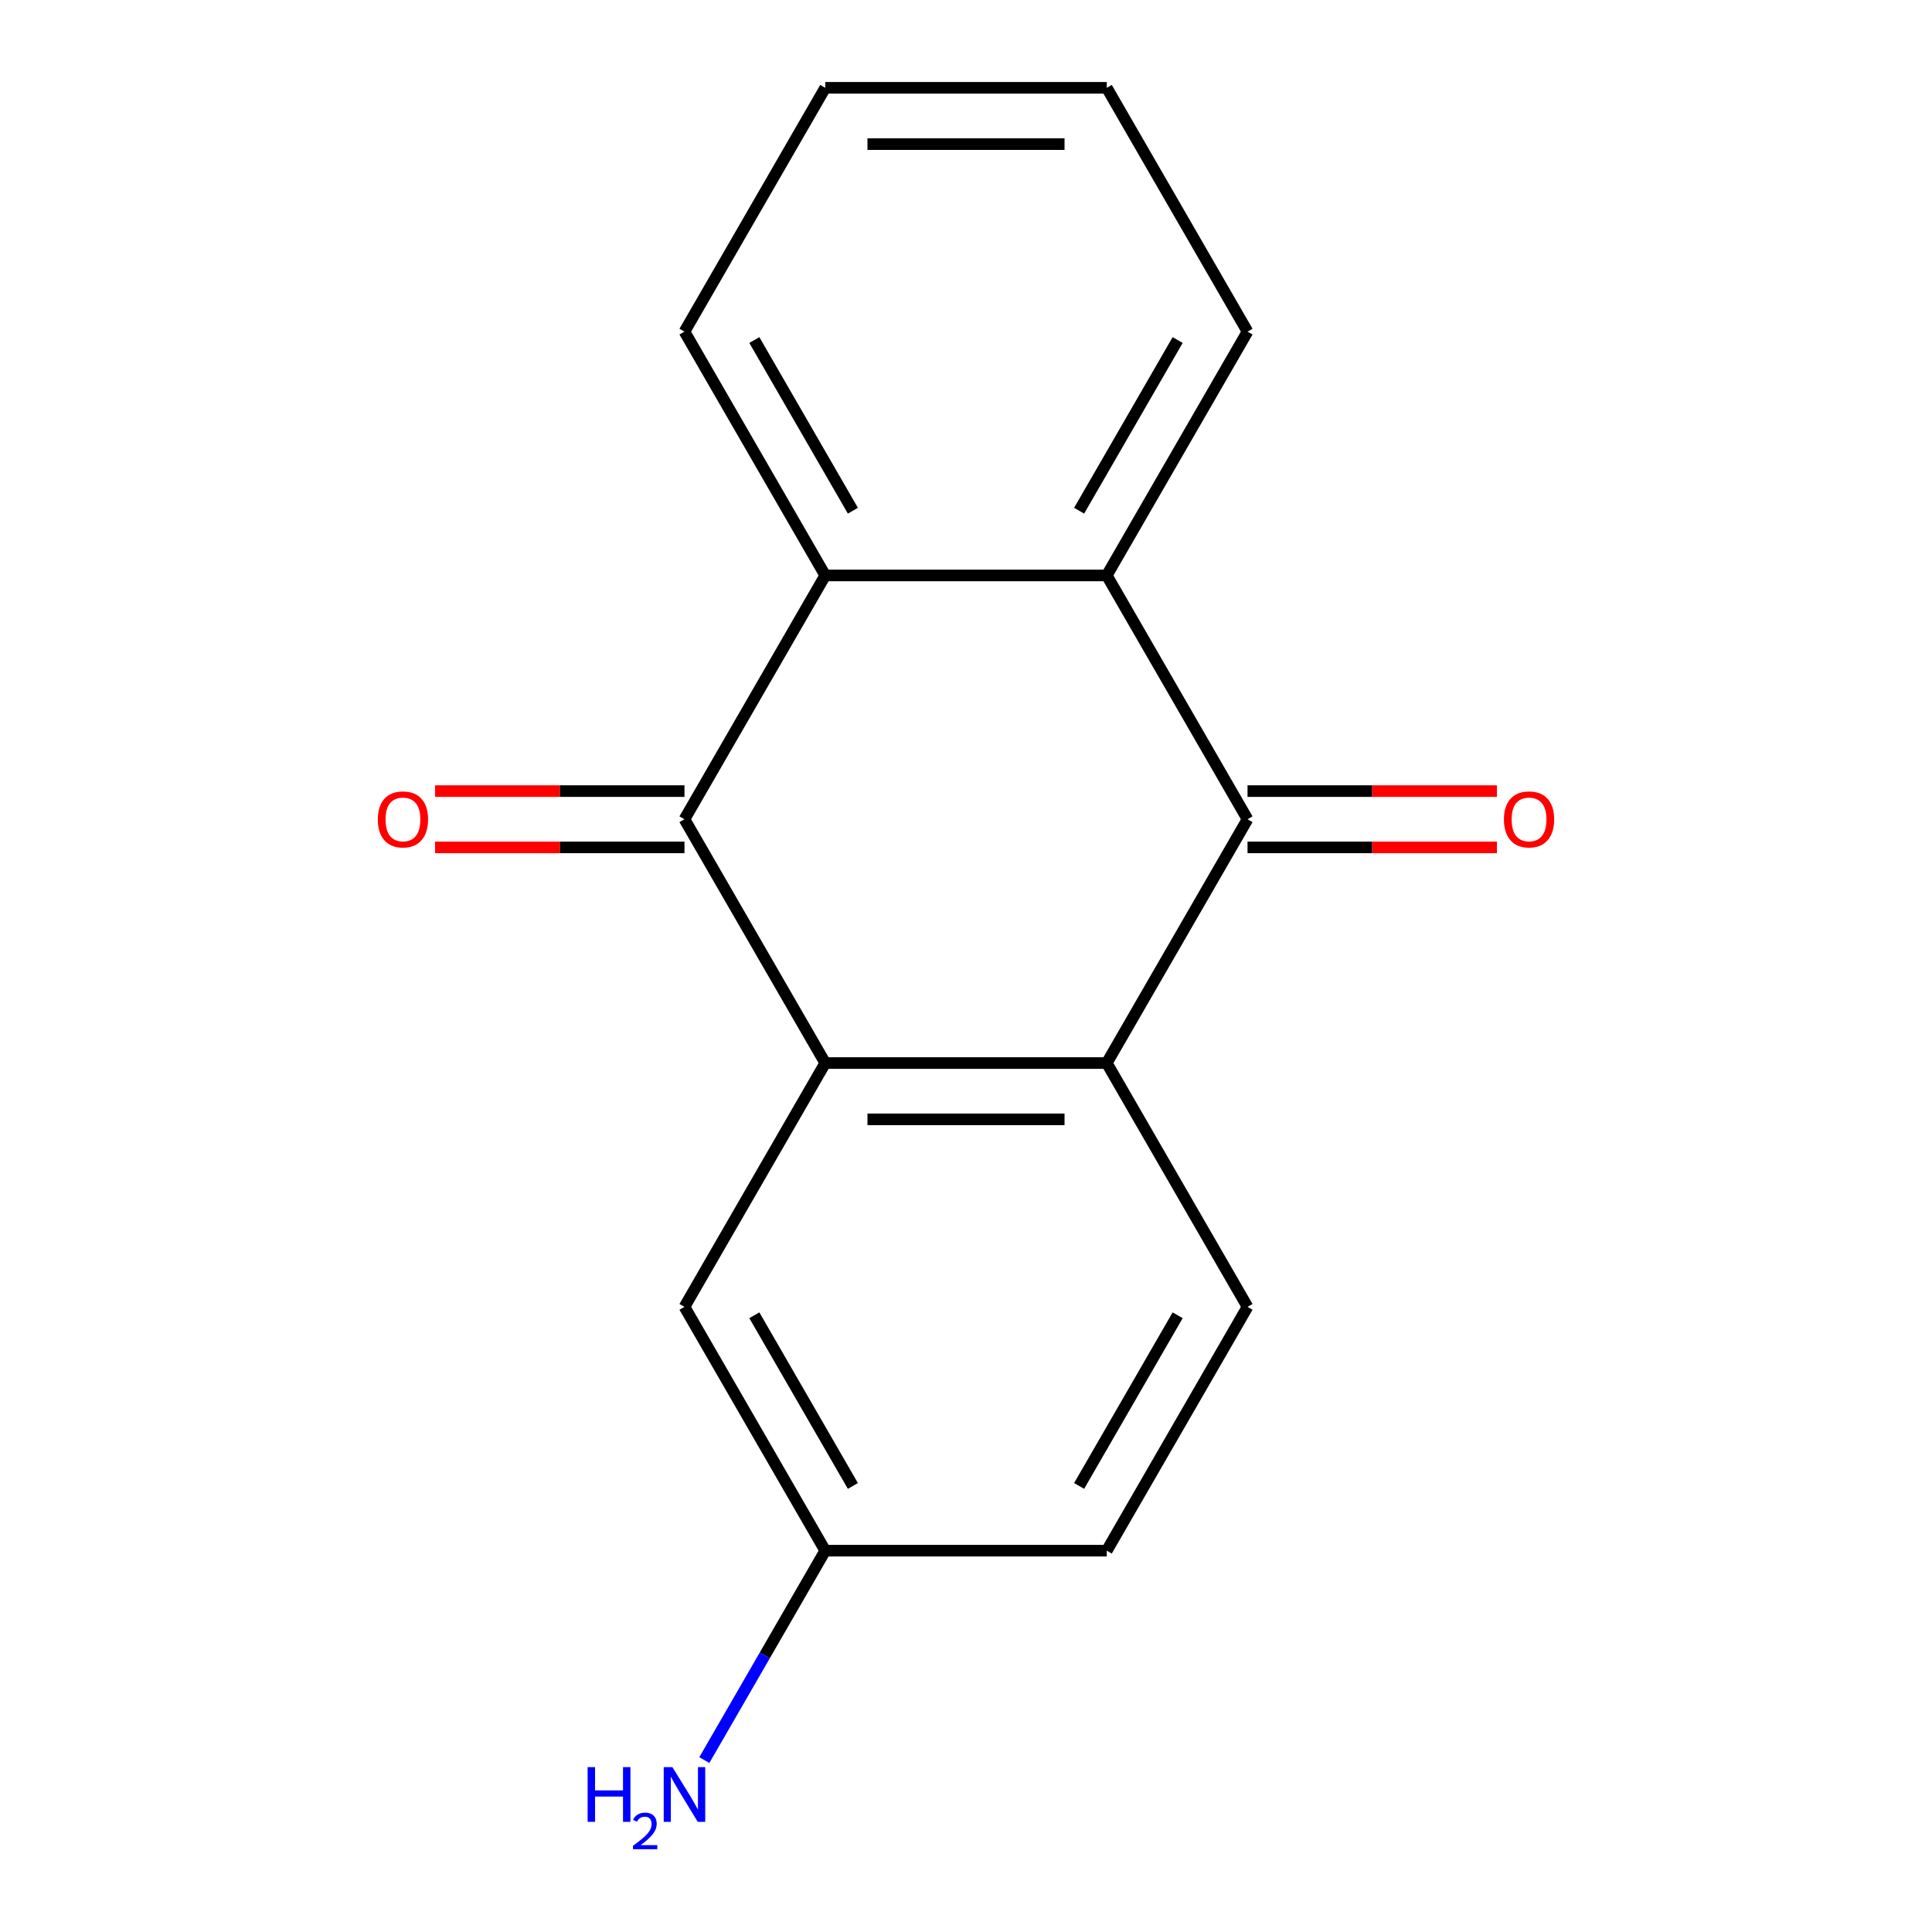 <?xml version='1.0' encoding='iso-8859-1'?>
<svg version='1.1' baseProfile='full'
              xmlns='http://www.w3.org/2000/svg'
                      xmlns:rdkit='http://www.rdkit.org/xml'
                      xmlns:xlink='http://www.w3.org/1999/xlink'
                  xml:space='preserve'
width='1000px' height='1000px' viewBox='0 0 1000 1000'>
<!-- END OF HEADER -->
<rect style='opacity:1.0;fill:#FFFFFF;stroke:none' width='1000' height='1000' x='0' y='0'> </rect>
<path class='bond-0' d='M 427.141,550.235 L 354.282,424.04' style='fill:none;fill-rule:evenodd;stroke:#000000;stroke-width:6px;stroke-linecap:butt;stroke-linejoin:miter;stroke-opacity:1' />
<path class='bond-2' d='M 427.141,550.235 L 572.859,550.235' style='fill:none;fill-rule:evenodd;stroke:#000000;stroke-width:6px;stroke-linecap:butt;stroke-linejoin:miter;stroke-opacity:1' />
<path class='bond-2' d='M 448.999,579.378 L 551.001,579.378' style='fill:none;fill-rule:evenodd;stroke:#000000;stroke-width:6px;stroke-linecap:butt;stroke-linejoin:miter;stroke-opacity:1' />
<path class='bond-6' d='M 427.141,550.235 L 354.282,676.43' style='fill:none;fill-rule:evenodd;stroke:#000000;stroke-width:6px;stroke-linecap:butt;stroke-linejoin:miter;stroke-opacity:1' />
<path class='bond-3' d='M 354.282,424.04 L 427.141,297.845' style='fill:none;fill-rule:evenodd;stroke:#000000;stroke-width:6px;stroke-linecap:butt;stroke-linejoin:miter;stroke-opacity:1' />
<path class='bond-7' d='M 354.282,409.468 L 289.745,409.468' style='fill:none;fill-rule:evenodd;stroke:#000000;stroke-width:6px;stroke-linecap:butt;stroke-linejoin:miter;stroke-opacity:1' />
<path class='bond-7' d='M 289.745,409.468 L 225.208,409.468' style='fill:none;fill-rule:evenodd;stroke:#FF0000;stroke-width:6px;stroke-linecap:butt;stroke-linejoin:miter;stroke-opacity:1' />
<path class='bond-7' d='M 354.282,438.612 L 289.745,438.612' style='fill:none;fill-rule:evenodd;stroke:#000000;stroke-width:6px;stroke-linecap:butt;stroke-linejoin:miter;stroke-opacity:1' />
<path class='bond-7' d='M 289.745,438.612 L 225.208,438.612' style='fill:none;fill-rule:evenodd;stroke:#FF0000;stroke-width:6px;stroke-linecap:butt;stroke-linejoin:miter;stroke-opacity:1' />
<path class='bond-1' d='M 645.718,424.04 L 572.859,550.235' style='fill:none;fill-rule:evenodd;stroke:#000000;stroke-width:6px;stroke-linecap:butt;stroke-linejoin:miter;stroke-opacity:1' />
<path class='bond-4' d='M 645.718,424.04 L 572.859,297.845' style='fill:none;fill-rule:evenodd;stroke:#000000;stroke-width:6px;stroke-linecap:butt;stroke-linejoin:miter;stroke-opacity:1' />
<path class='bond-8' d='M 645.718,438.612 L 710.255,438.612' style='fill:none;fill-rule:evenodd;stroke:#000000;stroke-width:6px;stroke-linecap:butt;stroke-linejoin:miter;stroke-opacity:1' />
<path class='bond-8' d='M 710.255,438.612 L 774.792,438.612' style='fill:none;fill-rule:evenodd;stroke:#FF0000;stroke-width:6px;stroke-linecap:butt;stroke-linejoin:miter;stroke-opacity:1' />
<path class='bond-8' d='M 645.718,409.468 L 710.255,409.468' style='fill:none;fill-rule:evenodd;stroke:#000000;stroke-width:6px;stroke-linecap:butt;stroke-linejoin:miter;stroke-opacity:1' />
<path class='bond-8' d='M 710.255,409.468 L 774.792,409.468' style='fill:none;fill-rule:evenodd;stroke:#FF0000;stroke-width:6px;stroke-linecap:butt;stroke-linejoin:miter;stroke-opacity:1' />
<path class='bond-5' d='M 572.859,550.235 L 645.718,676.43' style='fill:none;fill-rule:evenodd;stroke:#000000;stroke-width:6px;stroke-linecap:butt;stroke-linejoin:miter;stroke-opacity:1' />
<path class='bond-13' d='M 427.141,297.845 L 354.282,171.65' style='fill:none;fill-rule:evenodd;stroke:#000000;stroke-width:6px;stroke-linecap:butt;stroke-linejoin:miter;stroke-opacity:1' />
<path class='bond-13' d='M 441.451,264.344 L 390.45,176.007' style='fill:none;fill-rule:evenodd;stroke:#000000;stroke-width:6px;stroke-linecap:butt;stroke-linejoin:miter;stroke-opacity:1' />
<path class='bond-17' d='M 427.141,297.845 L 572.859,297.845' style='fill:none;fill-rule:evenodd;stroke:#000000;stroke-width:6px;stroke-linecap:butt;stroke-linejoin:miter;stroke-opacity:1' />
<path class='bond-12' d='M 572.859,297.845 L 645.718,171.65' style='fill:none;fill-rule:evenodd;stroke:#000000;stroke-width:6px;stroke-linecap:butt;stroke-linejoin:miter;stroke-opacity:1' />
<path class='bond-12' d='M 558.549,264.344 L 609.55,176.007' style='fill:none;fill-rule:evenodd;stroke:#000000;stroke-width:6px;stroke-linecap:butt;stroke-linejoin:miter;stroke-opacity:1' />
<path class='bond-16' d='M 645.718,676.43 L 572.859,802.625' style='fill:none;fill-rule:evenodd;stroke:#000000;stroke-width:6px;stroke-linecap:butt;stroke-linejoin:miter;stroke-opacity:1' />
<path class='bond-16' d='M 609.55,680.787 L 558.549,769.124' style='fill:none;fill-rule:evenodd;stroke:#000000;stroke-width:6px;stroke-linecap:butt;stroke-linejoin:miter;stroke-opacity:1' />
<path class='bond-9' d='M 354.282,676.43 L 427.141,802.625' style='fill:none;fill-rule:evenodd;stroke:#000000;stroke-width:6px;stroke-linecap:butt;stroke-linejoin:miter;stroke-opacity:1' />
<path class='bond-9' d='M 390.45,680.787 L 441.451,769.124' style='fill:none;fill-rule:evenodd;stroke:#000000;stroke-width:6px;stroke-linecap:butt;stroke-linejoin:miter;stroke-opacity:1' />
<path class='bond-10' d='M 427.141,802.625 L 572.859,802.625' style='fill:none;fill-rule:evenodd;stroke:#000000;stroke-width:6px;stroke-linecap:butt;stroke-linejoin:miter;stroke-opacity:1' />
<path class='bond-11' d='M 427.141,802.625 L 395.851,856.821' style='fill:none;fill-rule:evenodd;stroke:#000000;stroke-width:6px;stroke-linecap:butt;stroke-linejoin:miter;stroke-opacity:1' />
<path class='bond-11' d='M 395.851,856.821 L 364.561,911.017' style='fill:none;fill-rule:evenodd;stroke:#0000FF;stroke-width:6px;stroke-linecap:butt;stroke-linejoin:miter;stroke-opacity:1' />
<path class='bond-14' d='M 645.718,171.65 L 572.859,45.455' style='fill:none;fill-rule:evenodd;stroke:#000000;stroke-width:6px;stroke-linecap:butt;stroke-linejoin:miter;stroke-opacity:1' />
<path class='bond-15' d='M 354.282,171.65 L 427.141,45.455' style='fill:none;fill-rule:evenodd;stroke:#000000;stroke-width:6px;stroke-linecap:butt;stroke-linejoin:miter;stroke-opacity:1' />
<path class='bond-18' d='M 572.859,45.455 L 427.141,45.455' style='fill:none;fill-rule:evenodd;stroke:#000000;stroke-width:6px;stroke-linecap:butt;stroke-linejoin:miter;stroke-opacity:1' />
<path class='bond-18' d='M 551.001,74.598 L 448.999,74.598' style='fill:none;fill-rule:evenodd;stroke:#000000;stroke-width:6px;stroke-linecap:butt;stroke-linejoin:miter;stroke-opacity:1' />
<path  class='atom-8' d='M 195.565 424.12
Q 195.565 417.32, 198.925 413.52
Q 202.285 409.72, 208.565 409.72
Q 214.845 409.72, 218.205 413.52
Q 221.565 417.32, 221.565 424.12
Q 221.565 431, 218.165 434.92
Q 214.765 438.8, 208.565 438.8
Q 202.325 438.8, 198.925 434.92
Q 195.565 431.04, 195.565 424.12
M 208.565 435.6
Q 212.885 435.6, 215.205 432.72
Q 217.565 429.8, 217.565 424.12
Q 217.565 418.56, 215.205 415.76
Q 212.885 412.92, 208.565 412.92
Q 204.245 412.92, 201.885 415.72
Q 199.565 418.52, 199.565 424.12
Q 199.565 429.84, 201.885 432.72
Q 204.245 435.6, 208.565 435.6
' fill='#FF0000'/>
<path  class='atom-9' d='M 778.435 424.12
Q 778.435 417.32, 781.795 413.52
Q 785.155 409.72, 791.435 409.72
Q 797.715 409.72, 801.075 413.52
Q 804.435 417.32, 804.435 424.12
Q 804.435 431, 801.035 434.92
Q 797.635 438.8, 791.435 438.8
Q 785.195 438.8, 781.795 434.92
Q 778.435 431.04, 778.435 424.12
M 791.435 435.6
Q 795.755 435.6, 798.075 432.72
Q 800.435 429.8, 800.435 424.12
Q 800.435 418.56, 798.075 415.76
Q 795.755 412.92, 791.435 412.92
Q 787.115 412.92, 784.755 415.72
Q 782.435 418.52, 782.435 424.12
Q 782.435 429.84, 784.755 432.72
Q 787.115 435.6, 791.435 435.6
' fill='#FF0000'/>
<path  class='atom-12' d='M 304.15 914.66
L 307.99 914.66
L 307.99 926.7
L 322.47 926.7
L 322.47 914.66
L 326.31 914.66
L 326.31 942.98
L 322.47 942.98
L 322.47 929.9
L 307.99 929.9
L 307.99 942.98
L 304.15 942.98
L 304.15 914.66
' fill='#0000FF'/>
<path  class='atom-12' d='M 327.682 941.986
Q 328.369 940.218, 330.006 939.241
Q 331.642 938.238, 333.913 938.238
Q 336.738 938.238, 338.322 939.769
Q 339.906 941.3, 339.906 944.019
Q 339.906 946.791, 337.846 949.378
Q 335.814 951.966, 331.59 955.028
L 340.222 955.028
L 340.222 957.14
L 327.63 957.14
L 327.63 955.371
Q 331.114 952.89, 333.174 951.042
Q 335.259 949.194, 336.262 947.53
Q 337.266 945.867, 337.266 944.151
Q 337.266 942.356, 336.368 941.353
Q 335.47 940.35, 333.913 940.35
Q 332.408 940.35, 331.405 940.957
Q 330.402 941.564, 329.689 942.91
L 327.682 941.986
' fill='#0000FF'/>
<path  class='atom-12' d='M 348.022 914.66
L 357.302 929.66
Q 358.222 931.14, 359.702 933.82
Q 361.182 936.5, 361.262 936.66
L 361.262 914.66
L 365.022 914.66
L 365.022 942.98
L 361.142 942.98
L 351.182 926.58
Q 350.022 924.66, 348.782 922.46
Q 347.582 920.26, 347.222 919.58
L 347.222 942.98
L 343.542 942.98
L 343.542 914.66
L 348.022 914.66
' fill='#0000FF'/>
</svg>

